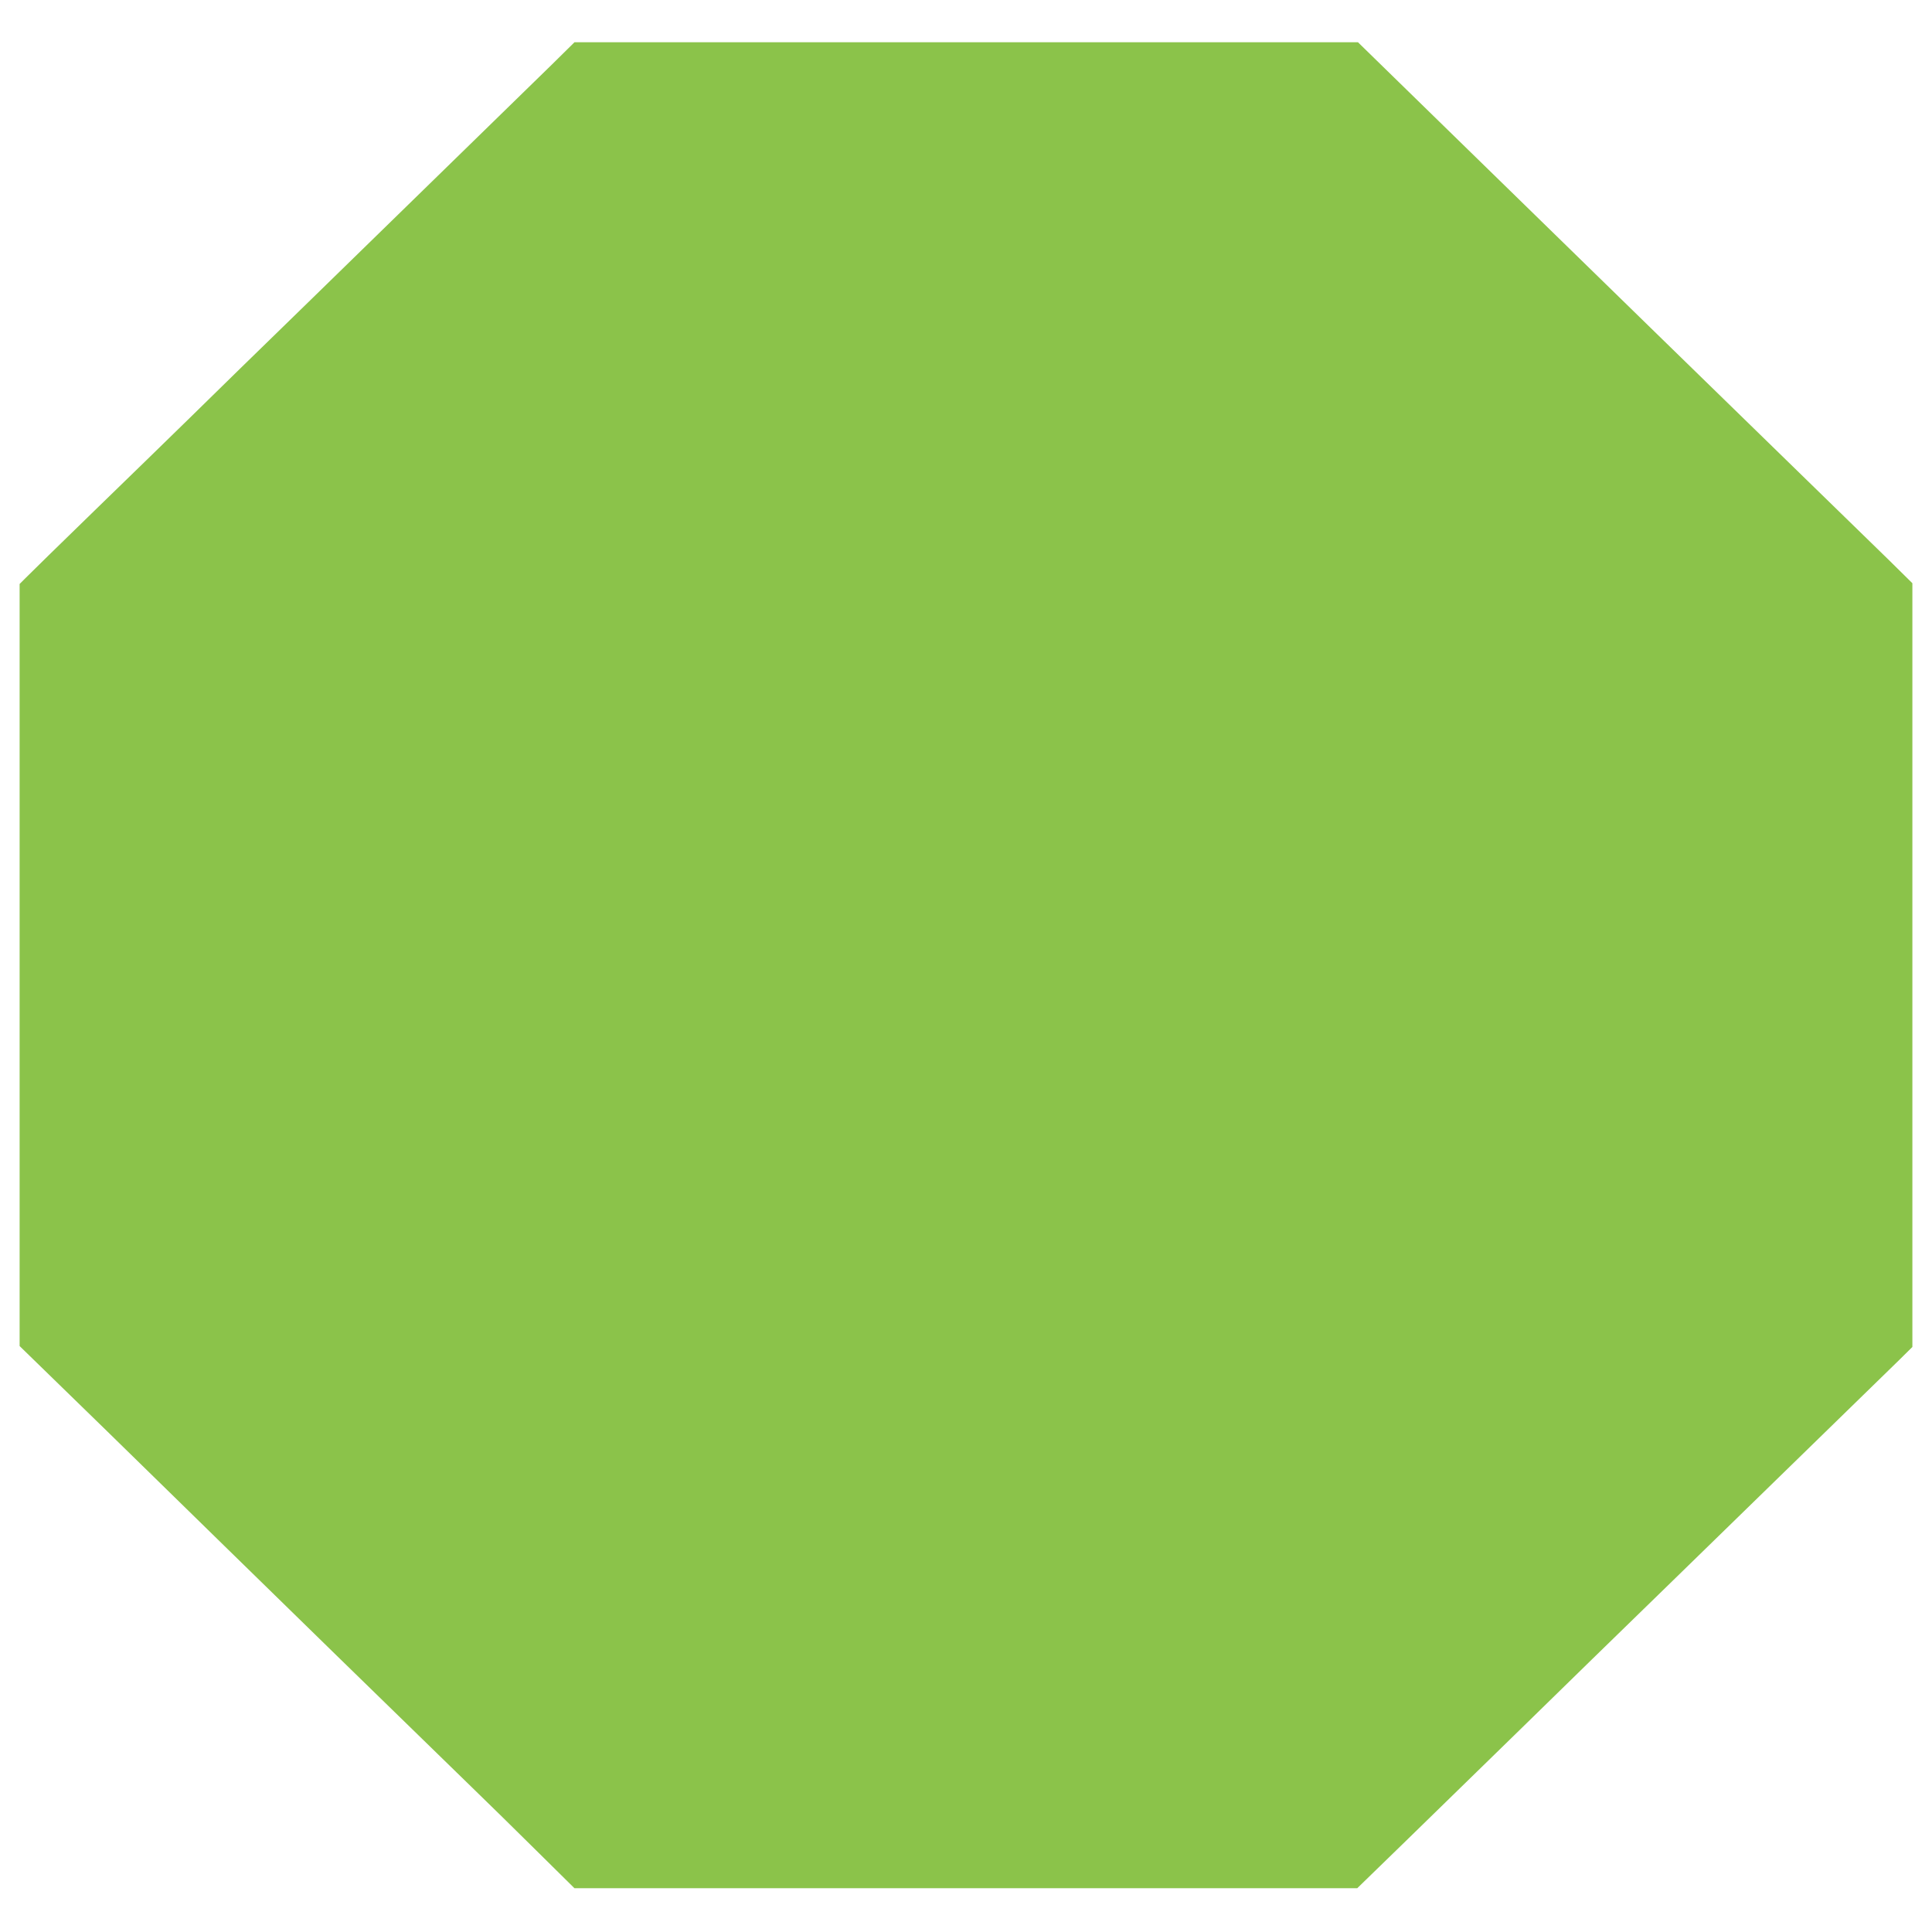<?xml version="1.0" standalone="no"?>
<!DOCTYPE svg PUBLIC "-//W3C//DTD SVG 20010904//EN"
 "http://www.w3.org/TR/2001/REC-SVG-20010904/DTD/svg10.dtd">
<svg version="1.0" xmlns="http://www.w3.org/2000/svg"
 width="1280pt" height="1280pt" viewBox="0 0 1280 1280"
 preserveAspectRatio="xMidYMid meet">
<g transform="translate(0,1280) scale(0.1,-0.1)"
fill="#8bc34a" stroke="none">
<path d="M3656 12372 c-228 -223 -963 -940 -1596 -1557 -311 -302 -671 -654
-800 -781 -129 -126 -417 -407 -640 -623 -223 -217 -424 -413 -447 -437 l-43
-43 0 -2524 0 -2525 568 -553 c312 -305 677 -662 812 -794 218 -214 1145
-1118 1620 -1580 96 -93 288 -281 425 -417 l251 -248 2593 0 2593 0 321 312
c177 172 520 507 762 743 242 237 696 680 1010 985 768 748 1391 1356 1498
1460 l87 86 0 2530 0 2530 -152 150 c-84 82 -328 320 -543 529 -489 476 -1383
1348 -2474 2413 l-504 492 -2595 0 -2596 0 -150 -148z"/>
</g>
</svg>
